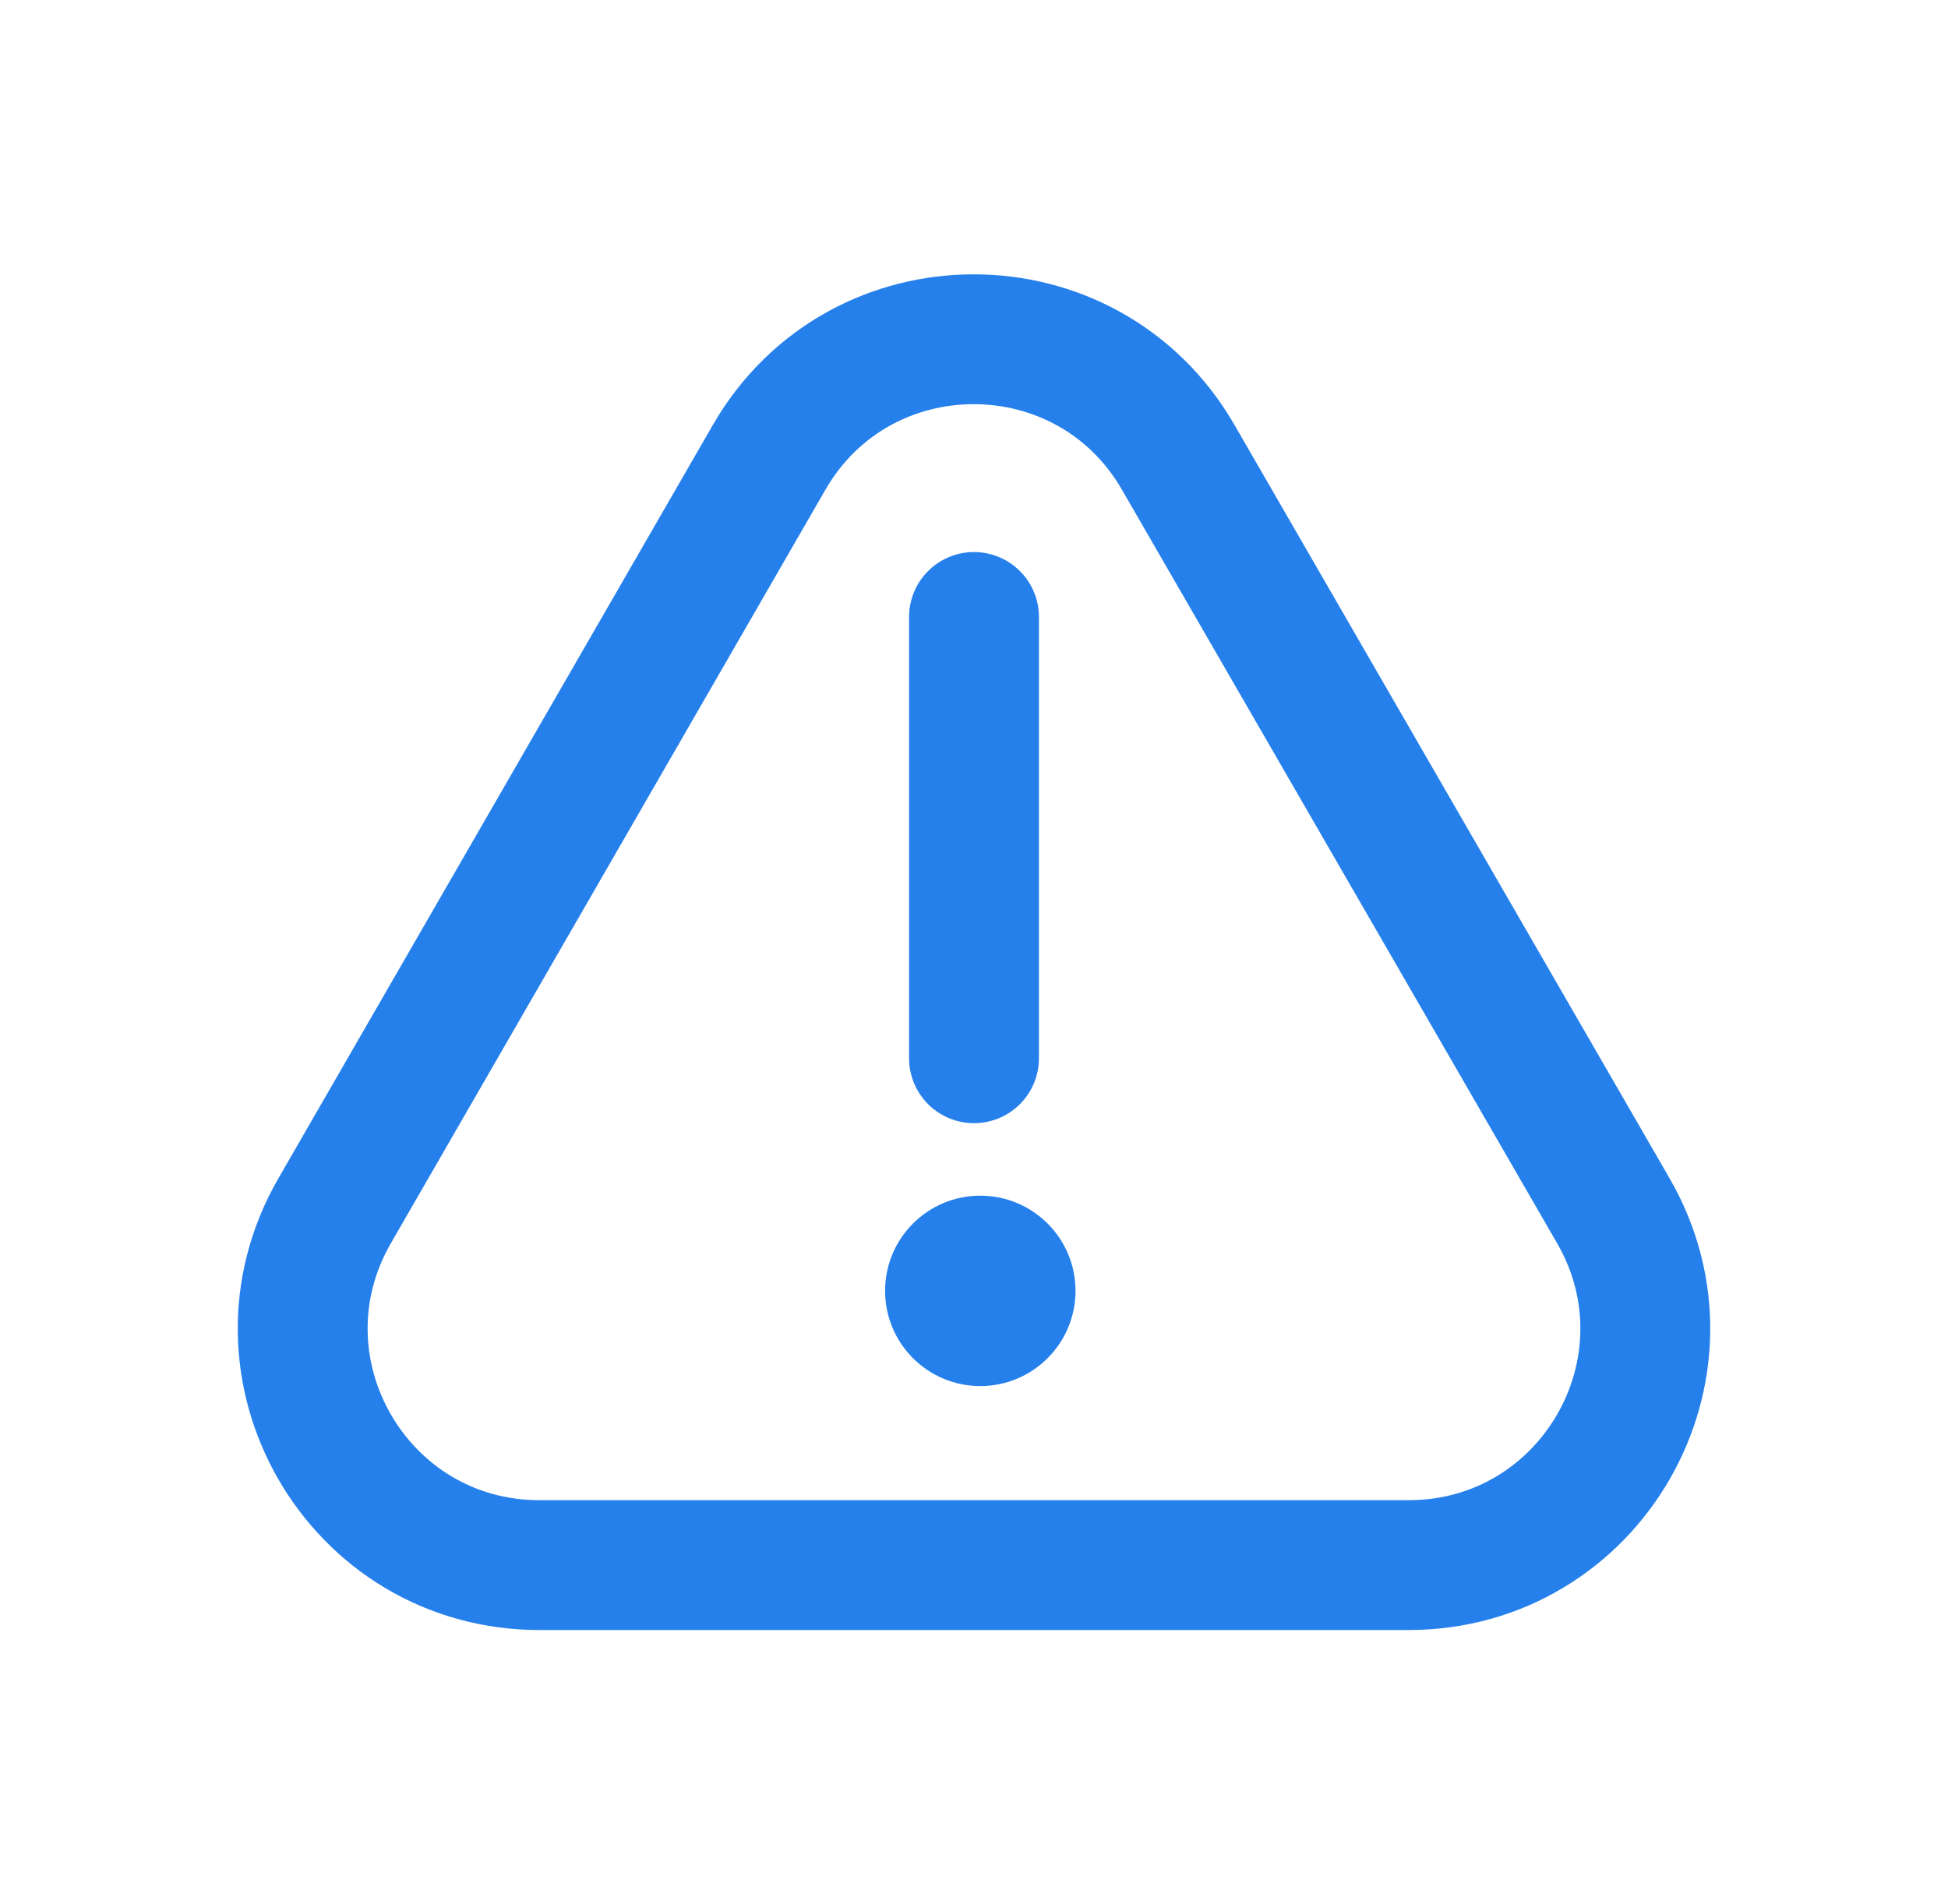 <svg width="45" height="44" viewBox="0 0 45 44" fill="none" xmlns="http://www.w3.org/2000/svg">
<path d="M17.766 10.569L7.73 27.976C5.633 31.617 8.255 36.162 12.464 36.162H28.472H32.536C36.745 36.162 39.367 31.617 37.27 27.976L27.219 10.569C25.122 6.928 19.864 6.928 17.766 10.569Z" stroke="#2680EB" stroke-width="3" stroke-miterlimit="10" stroke-linecap="round"/>
<path d="M22.5 14.255V24.451" stroke="#2680EB" stroke-width="3" stroke-miterlimit="10" stroke-linecap="round"/>
<path d="M22.645 32.025C23.86 32.025 24.845 31.04 24.845 29.825C24.845 28.611 23.86 27.626 22.645 27.626C21.431 27.626 20.446 28.611 20.446 29.825C20.446 31.04 21.431 32.025 22.645 32.025Z" fill="#2680EB"/>
</svg>
